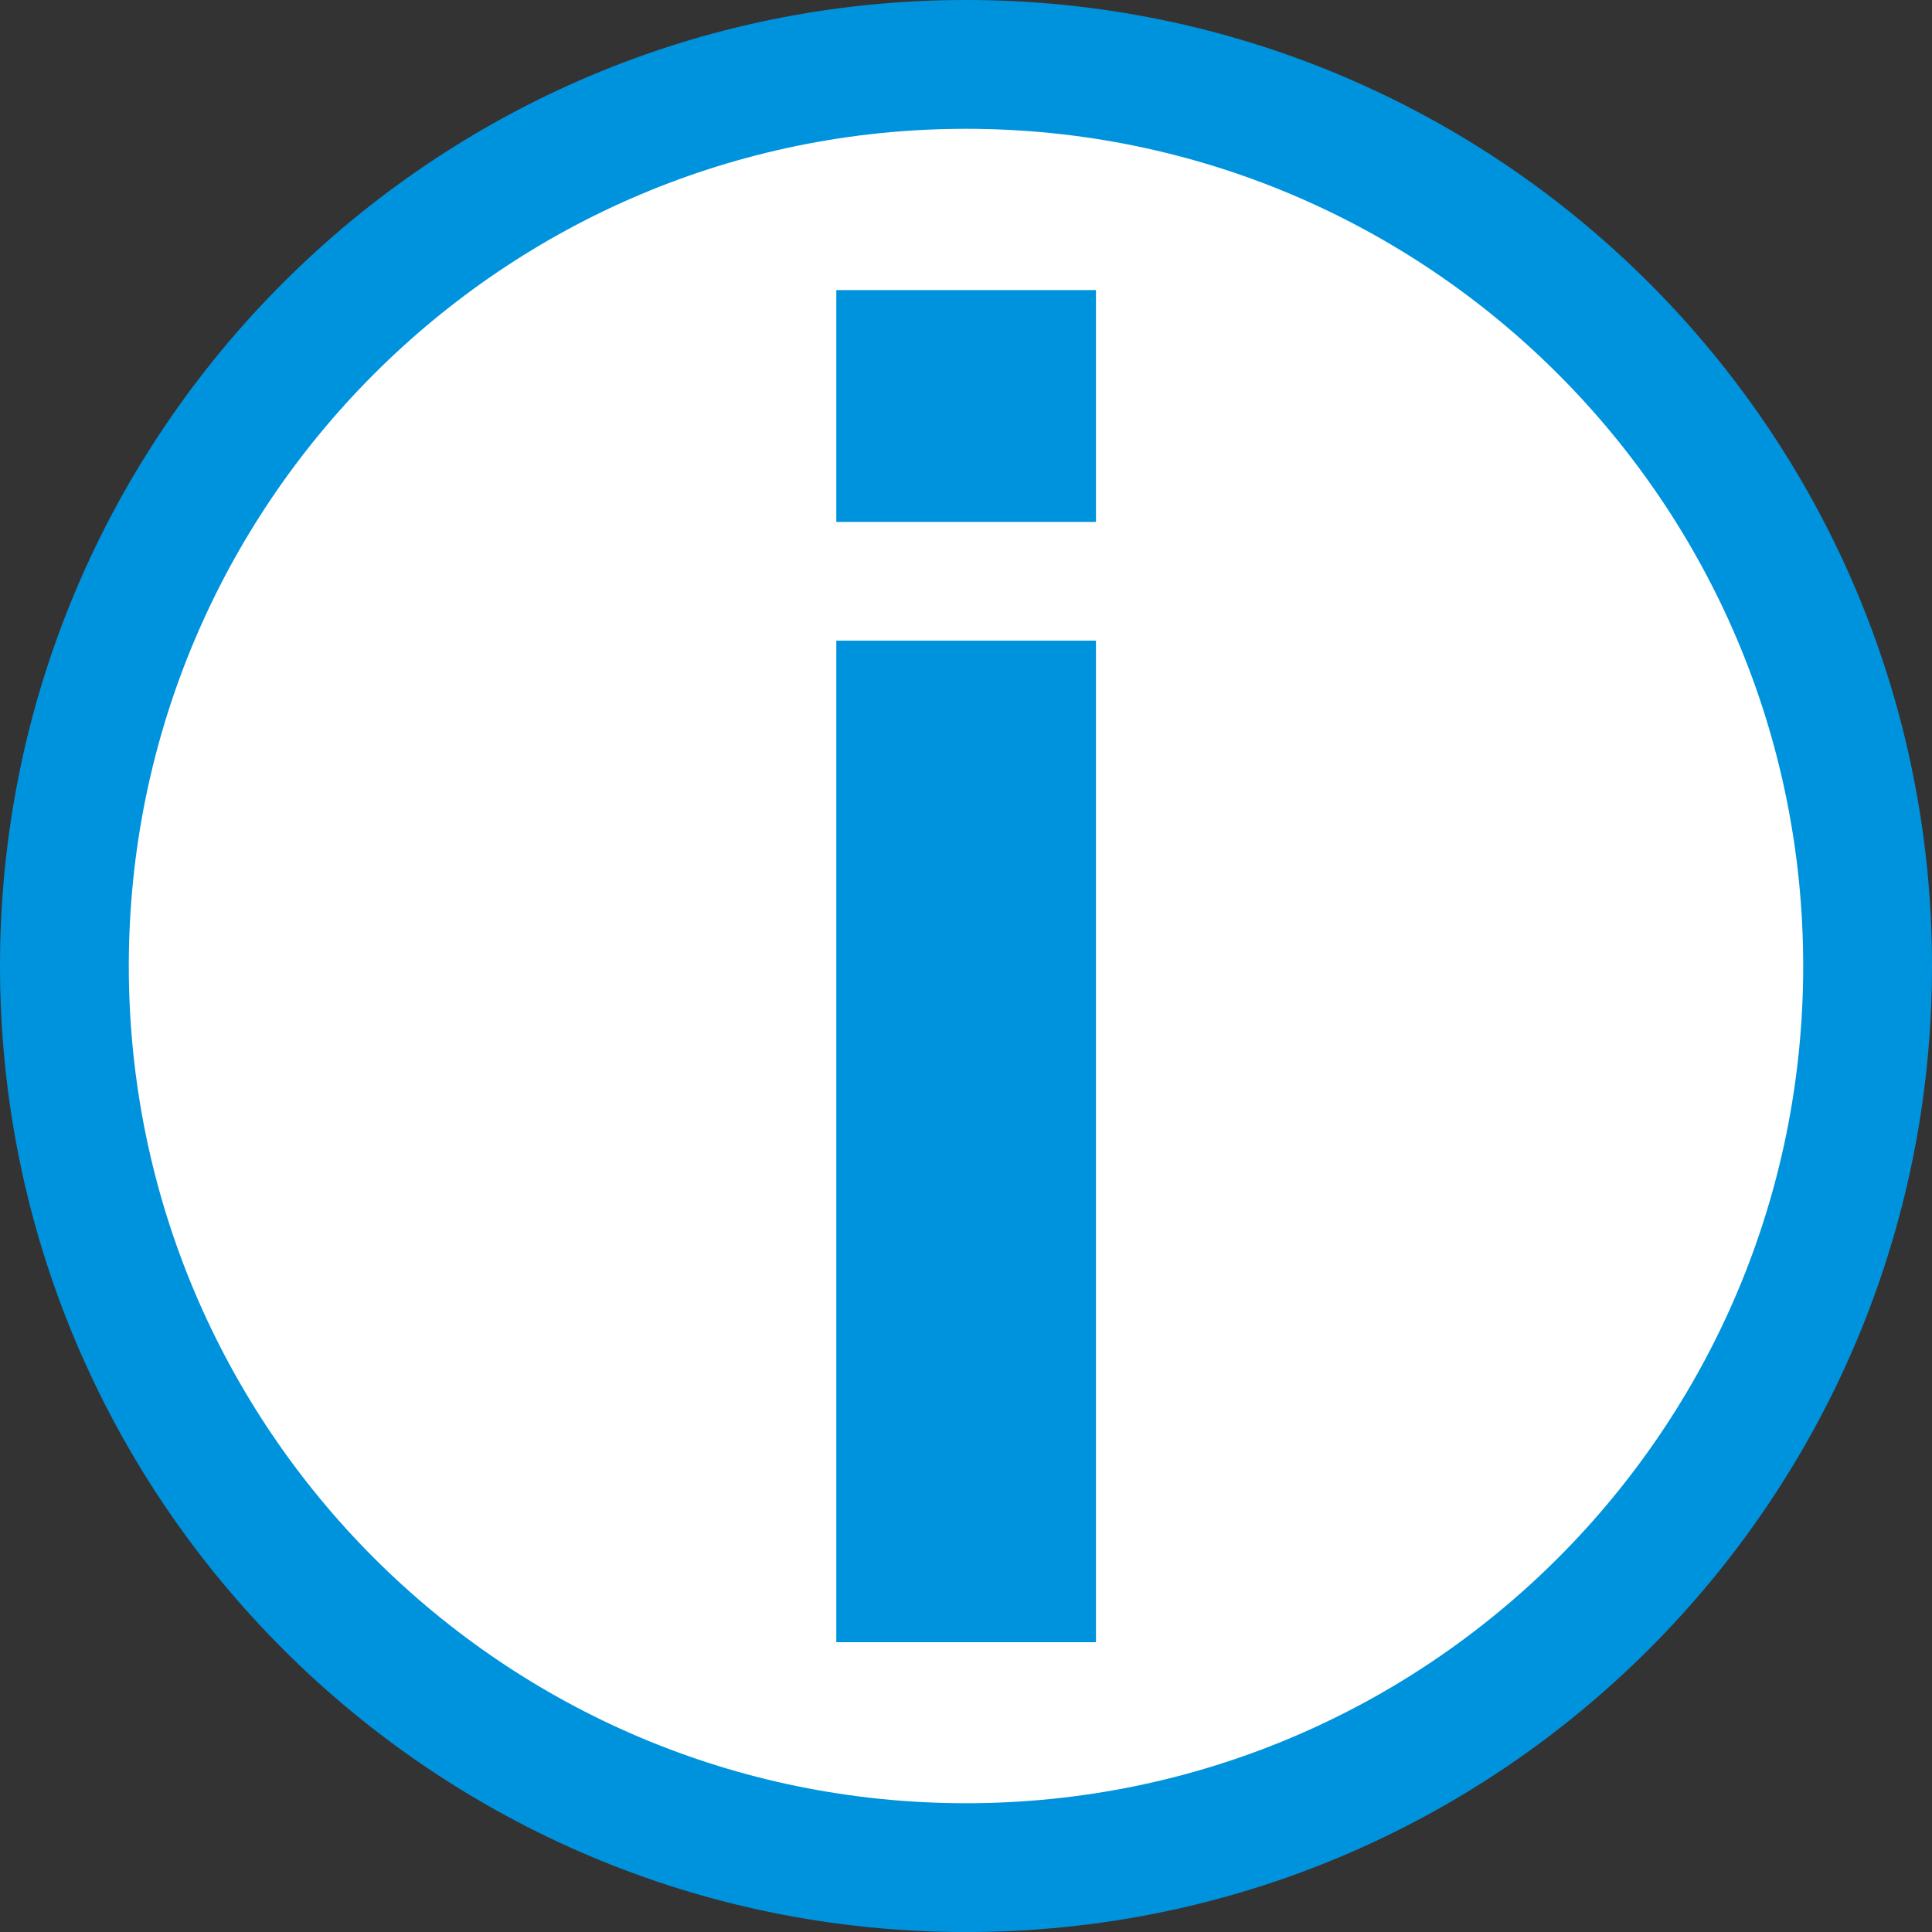 <?xml version="1.0" encoding="UTF-8"?>
<!DOCTYPE svg PUBLIC "-//W3C//DTD SVG 1.1//EN" "http://www.w3.org/Graphics/SVG/1.1/DTD/svg11.dtd">
<!-- Creator: CorelDRAW -->
<svg xmlns="http://www.w3.org/2000/svg" xml:space="preserve" width="161.92mm" height="161.923mm" style="shape-rendering:geometricPrecision; text-rendering:geometricPrecision; image-rendering:optimizeQuality; fill-rule:evenodd; clip-rule:evenodd"
viewBox="0 0 192.726 192.73"
 xmlns:xlink="http://www.w3.org/1999/xlink">
 <rect x="0" y="0" width="192.726" height="192.73" fill="#333333" stroke="none"/>
 <defs>
  <style type="text/css">
   <![CDATA[
    .fil0 {fill:#0093DD}
    .fil1 {fill:white}
   ]]>
  </style>
 </defs>
 <g id="Vrstva_x0020_1">
  <path class="fil0" d="M192.726 96.365c0,53.22 -43.143,96.365 -96.363,96.365 -53.22,0 -96.363,-43.145 -96.363,-96.365 0,-53.22 43.143,-96.365 96.363,-96.365 53.22,0 96.363,43.145 96.363,96.365z"/>
  <path class="fil1" d="M179.878 96.365c0,46.124 -37.391,83.516 -83.515,83.516 -46.124,0 -83.515,-37.392 -83.515,-83.516 0,-46.124 37.391,-83.516 83.515,-83.516 46.124,0 83.515,37.392 83.515,83.516z"/>
  <g id="_167692624">
   <path id="_167692696" class="fil0" d="M109.329 63.906l0 99.912 -25.903 0 0 -99.912 25.903 -0m0 -34.969l0 23.128 -25.903 0 0 -23.128 25.903 0z"/>
  </g>
 </g>
</svg>
